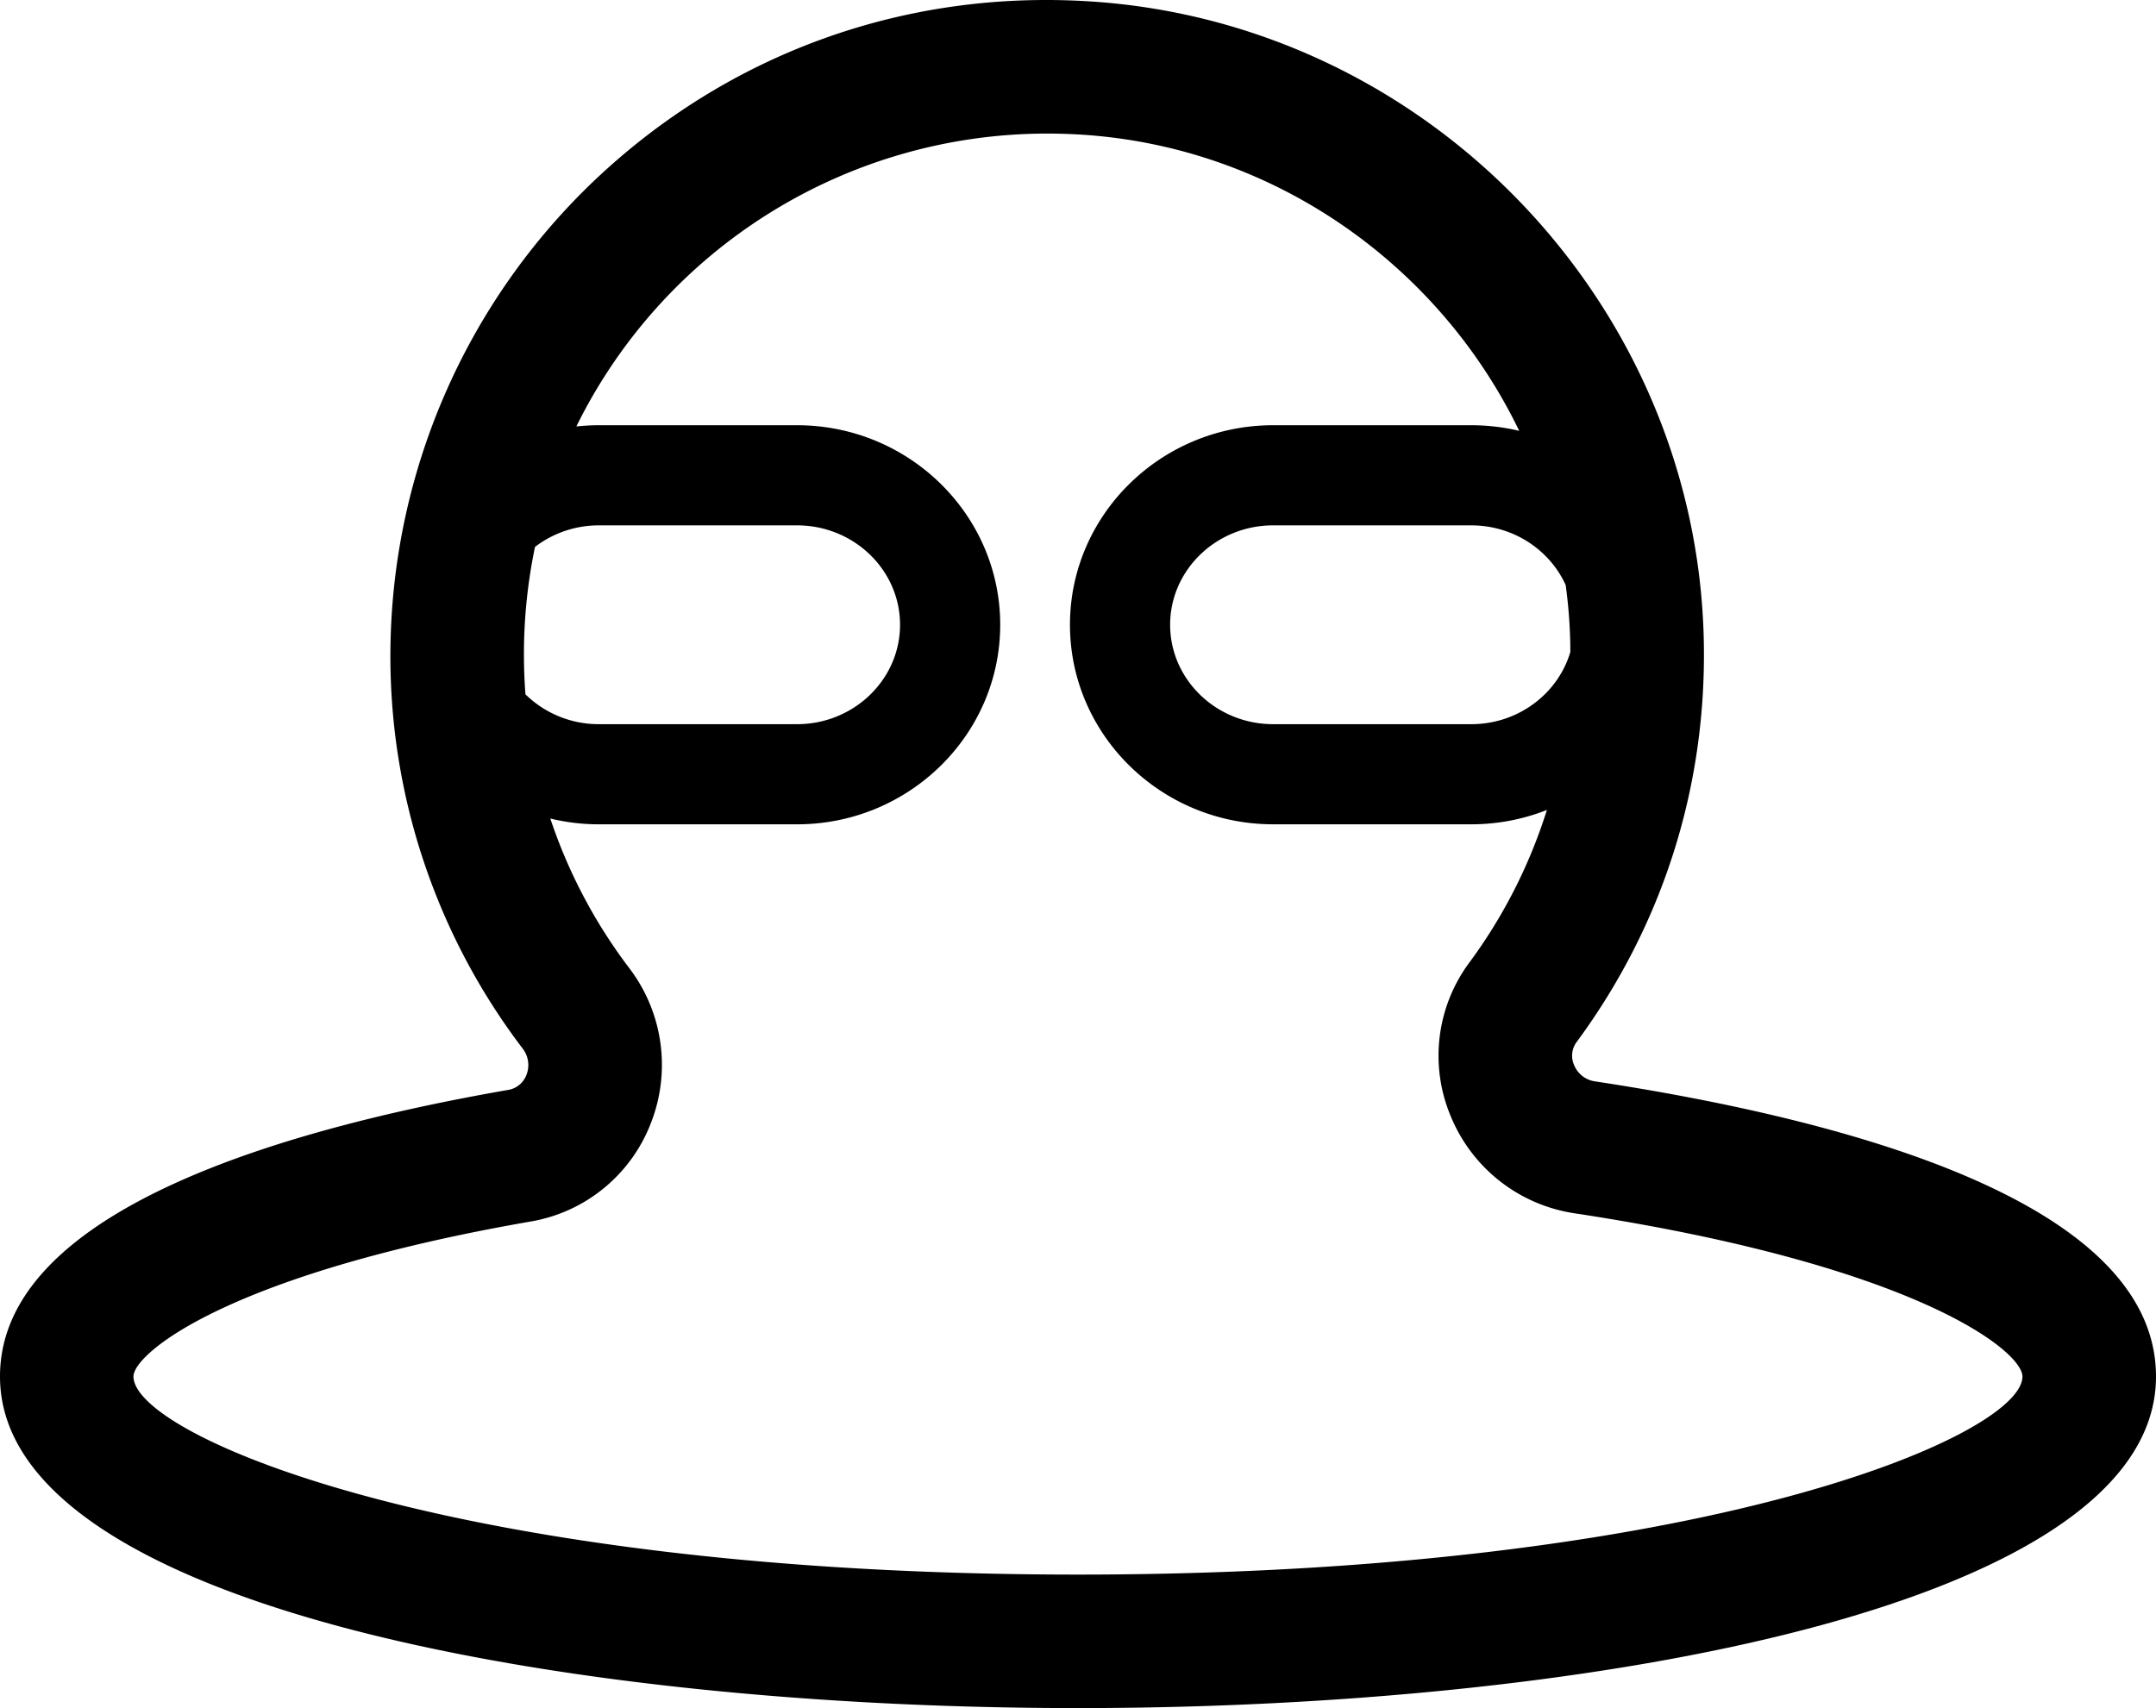 <svg xmlns="http://www.w3.org/2000/svg" viewBox="0 0 1189.24 942.4"><title>Aboutmeb</title><g id="Ebene_2" data-name="Ebene 2"><g id="Ebene_1-2" data-name="Ebene 1"><g id="Ebene_2-2" data-name="Ebene 2"><g id="Ebene_1-2-2" data-name="Ebene 1-2"><path d="M879.87,596.63a14.63,14.63,0,0,1-11.6-9,12.65,12.65,0,0,1,1.54-12.91c47.45-64.44,71.65-140.89,70-221.1C936,167.28,787,12.27,600.64.74,499.3-5.62,402.76,29.15,329.13,98.38A362.17,362.17,0,0,0,215.34,361.2a357.29,357.29,0,0,0,72.9,217.24,14.8,14.8,0,0,1,2.14,14.6A13,13,0,0,1,280,601.39C152.29,623.62,0,669.09,0,759.45,0,885.15,308.23,942.4,594.62,942.4s594.62-57.25,594.62-182.95C1189.24,663.76,1021,618.09,879.87,596.63ZM863.62,322.79a280.31,280.31,0,0,1,2.54,32.35c0,1.51,0,3,.05,4.51-6.76,23-28.71,39.9-54.66,39.9H702.27c-31.33,0-56.83-24.61-56.83-54.85s25.5-54.84,56.83-54.84H811.55C834.8,289.86,854.84,303.43,863.62,322.79Zm-573.78,60.3Q289,372.22,289,361.2a289.73,289.73,0,0,1,6.11-59.46,57.79,57.79,0,0,1,35.25-11.88H439.63c31.33,0,56.83,24.6,56.83,54.84s-25.5,54.85-56.83,54.85H330.37a57.66,57.66,0,0,1-40.53-16.46ZM594.62,868.74c-343.72,0-521-76.6-521-109.29,0-12.65,51.91-56.41,219-85.49a86.59,86.59,0,0,0,66.25-53.91A88.07,88.07,0,0,0,347,534a285.9,285.9,0,0,1-43.45-82.4,113.46,113.46,0,0,0,26.85,3.2H439.63c61.79,0,112.08-49.38,112.08-110.09s-50.29-110.1-112.08-110.1H330.37a115.32,115.32,0,0,0-12.46.68A289.6,289.6,0,0,1,577.44,73.69q9.28,0,18.67.57c106.58,6.6,197.8,72.11,241.88,163.45a114.29,114.29,0,0,0-26.44-3.1H702.27c-61.79,0-112.08,49.39-112.08,110.09s50.29,110.09,112.08,110.09H811.55a113.21,113.21,0,0,0,41.71-7.91,285.26,285.26,0,0,1-42.76,84.17,86.18,86.18,0,0,0-10.3,84.76,87.9,87.9,0,0,0,68.57,53.64c188.32,28.65,246.8,76,246.8,90C1115.57,792.14,938.33,868.74,594.62,868.74Z"/></g></g></g></g></svg>